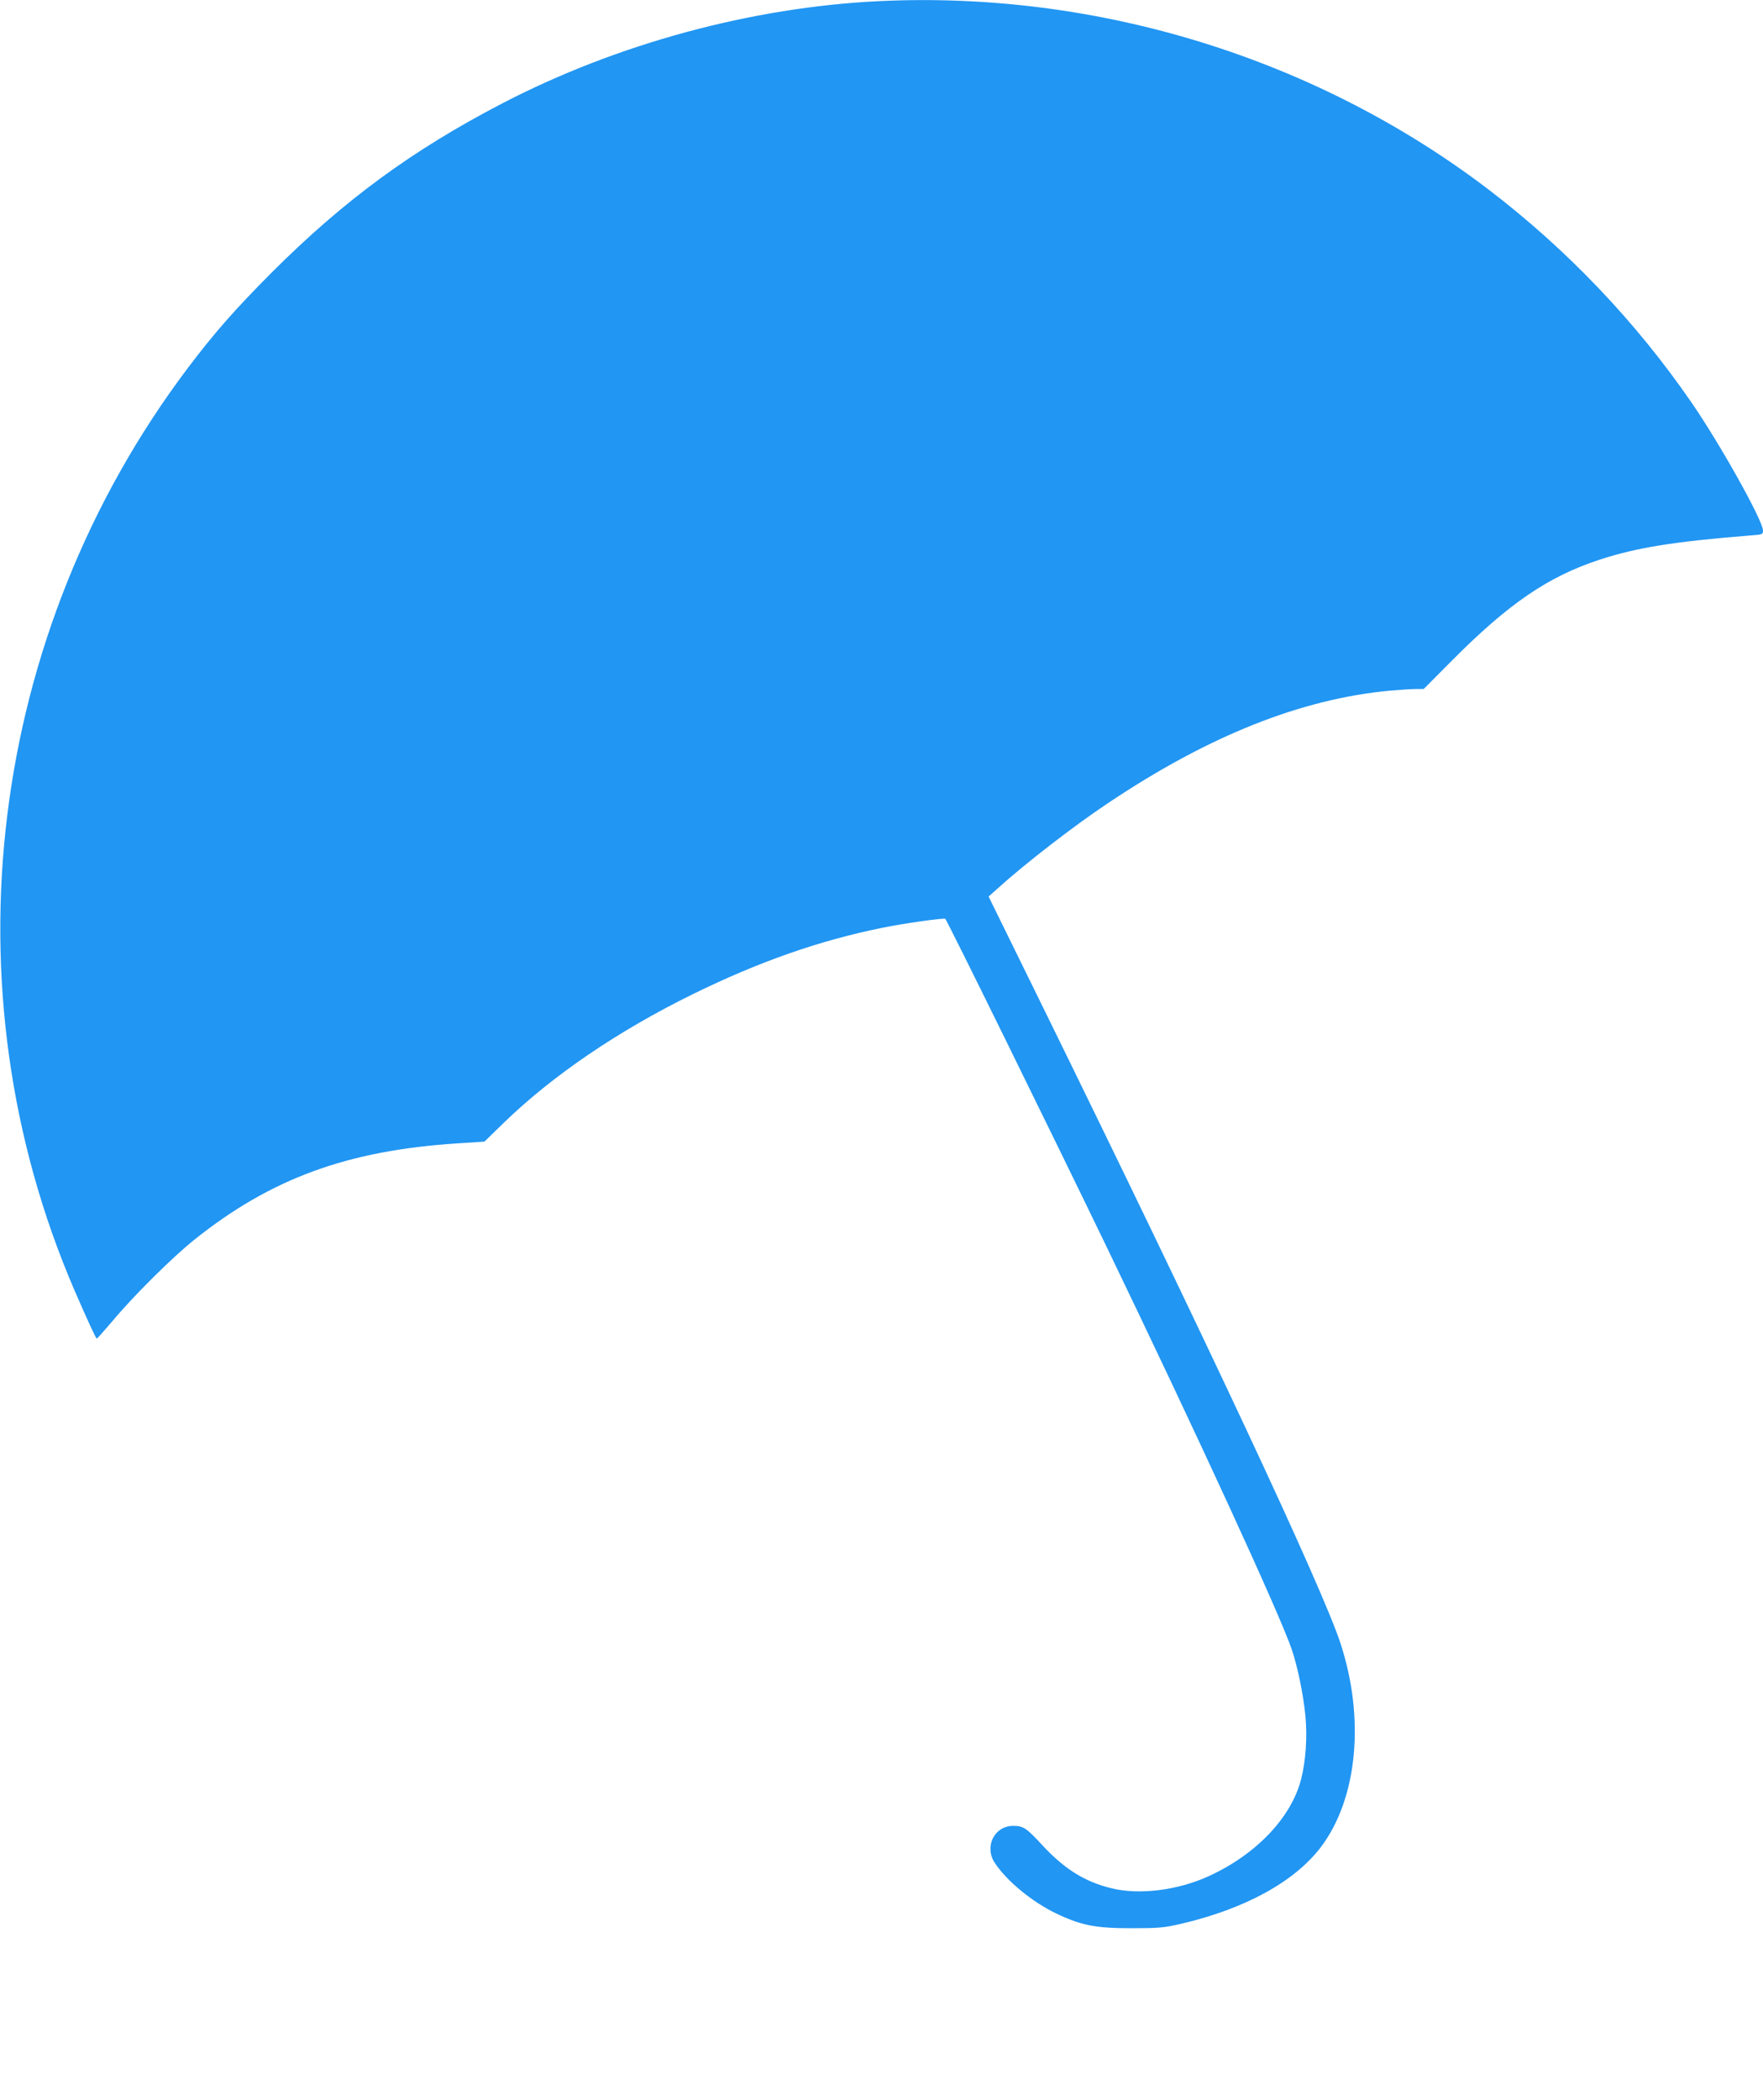 <?xml version="1.0" standalone="no"?>
<!DOCTYPE svg PUBLIC "-//W3C//DTD SVG 20010904//EN"
 "http://www.w3.org/TR/2001/REC-SVG-20010904/DTD/svg10.dtd">
<svg version="1.0" xmlns="http://www.w3.org/2000/svg"
 width="1075pt" height="1280pt" viewBox="0 0 1075 1280"
 preserveAspectRatio="xMidYMid meet">
<g transform="translate(0,1280) scale(0.1,-0.1)"
fill="#2196f3" stroke="none">
<path d="M5360 12793 c-776 -37 -1598 -260 -2297 -623 -550 -286 -962 -588
-1404 -1029 -228 -229 -352 -370 -515 -586 -1219 -1618 -1484 -3779 -690
-5620 81 -187 131 -294 136 -295 3 0 48 51 100 112 131 156 364 386 495 491
467 373 931 543 1600 587 l169 11 117 114 c297 288 696 560 1154 785 401 197
772 327 1153 404 124 26 380 62 386 55 14 -15 650 -1309 981 -1994 556 -1152
1058 -2244 1131 -2458 37 -108 72 -281 84 -409 12 -127 2 -272 -26 -382 -59
-234 -273 -459 -560 -591 -190 -88 -428 -118 -599 -75 -165 41 -286 118 -424
267 -92 100 -112 113 -173 113 -115 0 -178 -127 -112 -226 74 -112 231 -240
376 -309 154 -73 240 -89 458 -89 166 0 197 3 302 27 393 92 694 258 854 470
222 296 268 783 117 1242 -112 341 -824 1861 -1833 3915 l-312 635 54 48 c164
149 462 380 678 524 612 409 1172 632 1715 683 61 5 132 10 158 10 l48 0 172
173 c346 348 587 513 903 616 223 73 453 110 917 147 74 5 77 7 77 30 0 59
-260 525 -435 779 -339 493 -759 933 -1235 1297 -1051 802 -2387 1215 -3720
1151z"/>
</g>
</svg>
